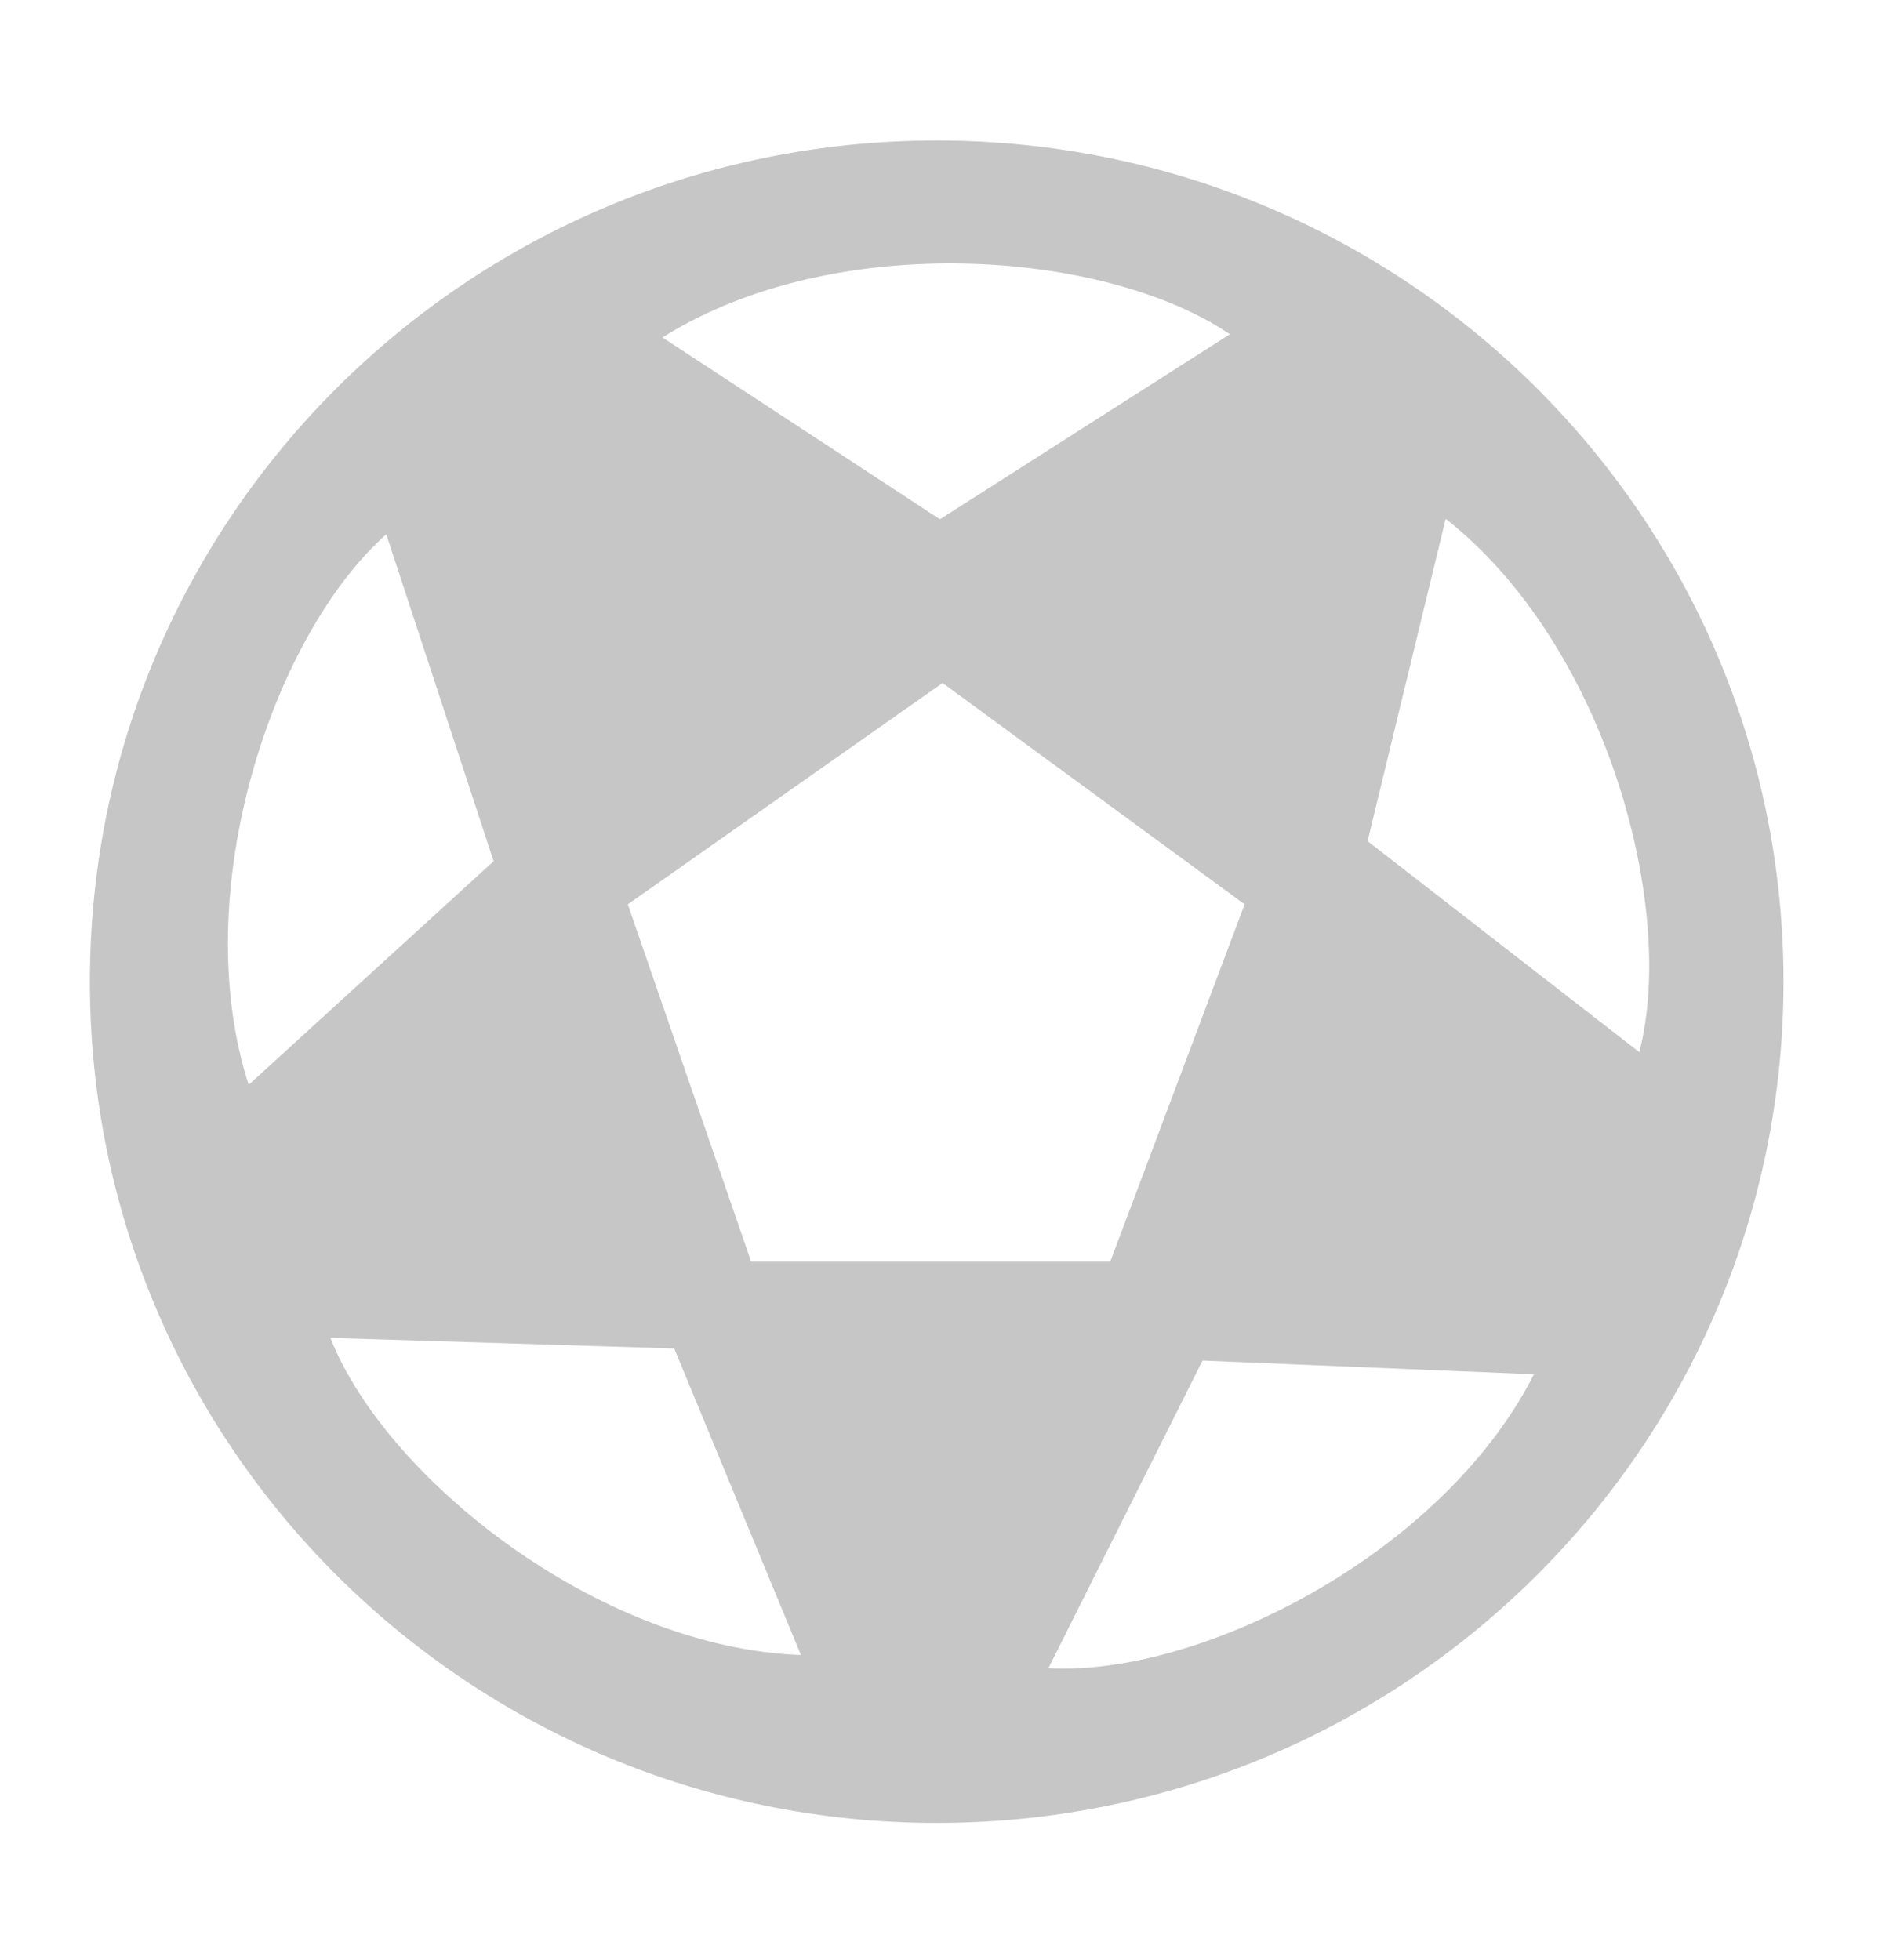 <svg width="24" height="25" viewBox="0 0 24 25" fill="none" xmlns="http://www.w3.org/2000/svg">
<path fill-rule="evenodd" clip-rule="evenodd" d="M1.146 12.521C1.146 6.595 5.98 1.792 11.945 1.792C17.909 1.792 22.744 6.595 22.744 12.521C22.744 18.447 17.909 23.25 11.945 23.25C5.98 23.25 1.146 18.447 1.146 12.521ZM15.684 4.263C14.096 3.185 10.639 2.924 8.448 4.304L11.986 6.623L15.684 4.263ZM12.02 8.711L8.006 11.534L9.579 16.092H14.158L15.872 11.534L12.02 8.711ZM3.171 13.836C2.377 11.371 3.488 8.086 4.926 6.815L6.295 10.984L3.171 13.836ZM4.213 17.064C4.917 18.849 7.625 21.014 10.214 21.109L8.598 17.199L4.213 17.064ZM19.562 17.528C18.389 19.837 15.286 21.386 13.37 21.276L15.335 17.353L19.562 17.528ZM20.905 13.419C21.387 11.562 20.472 8.217 18.436 6.617L17.44 10.728L20.905 13.419Z" fill="#C6C6C6"/>
</svg>
